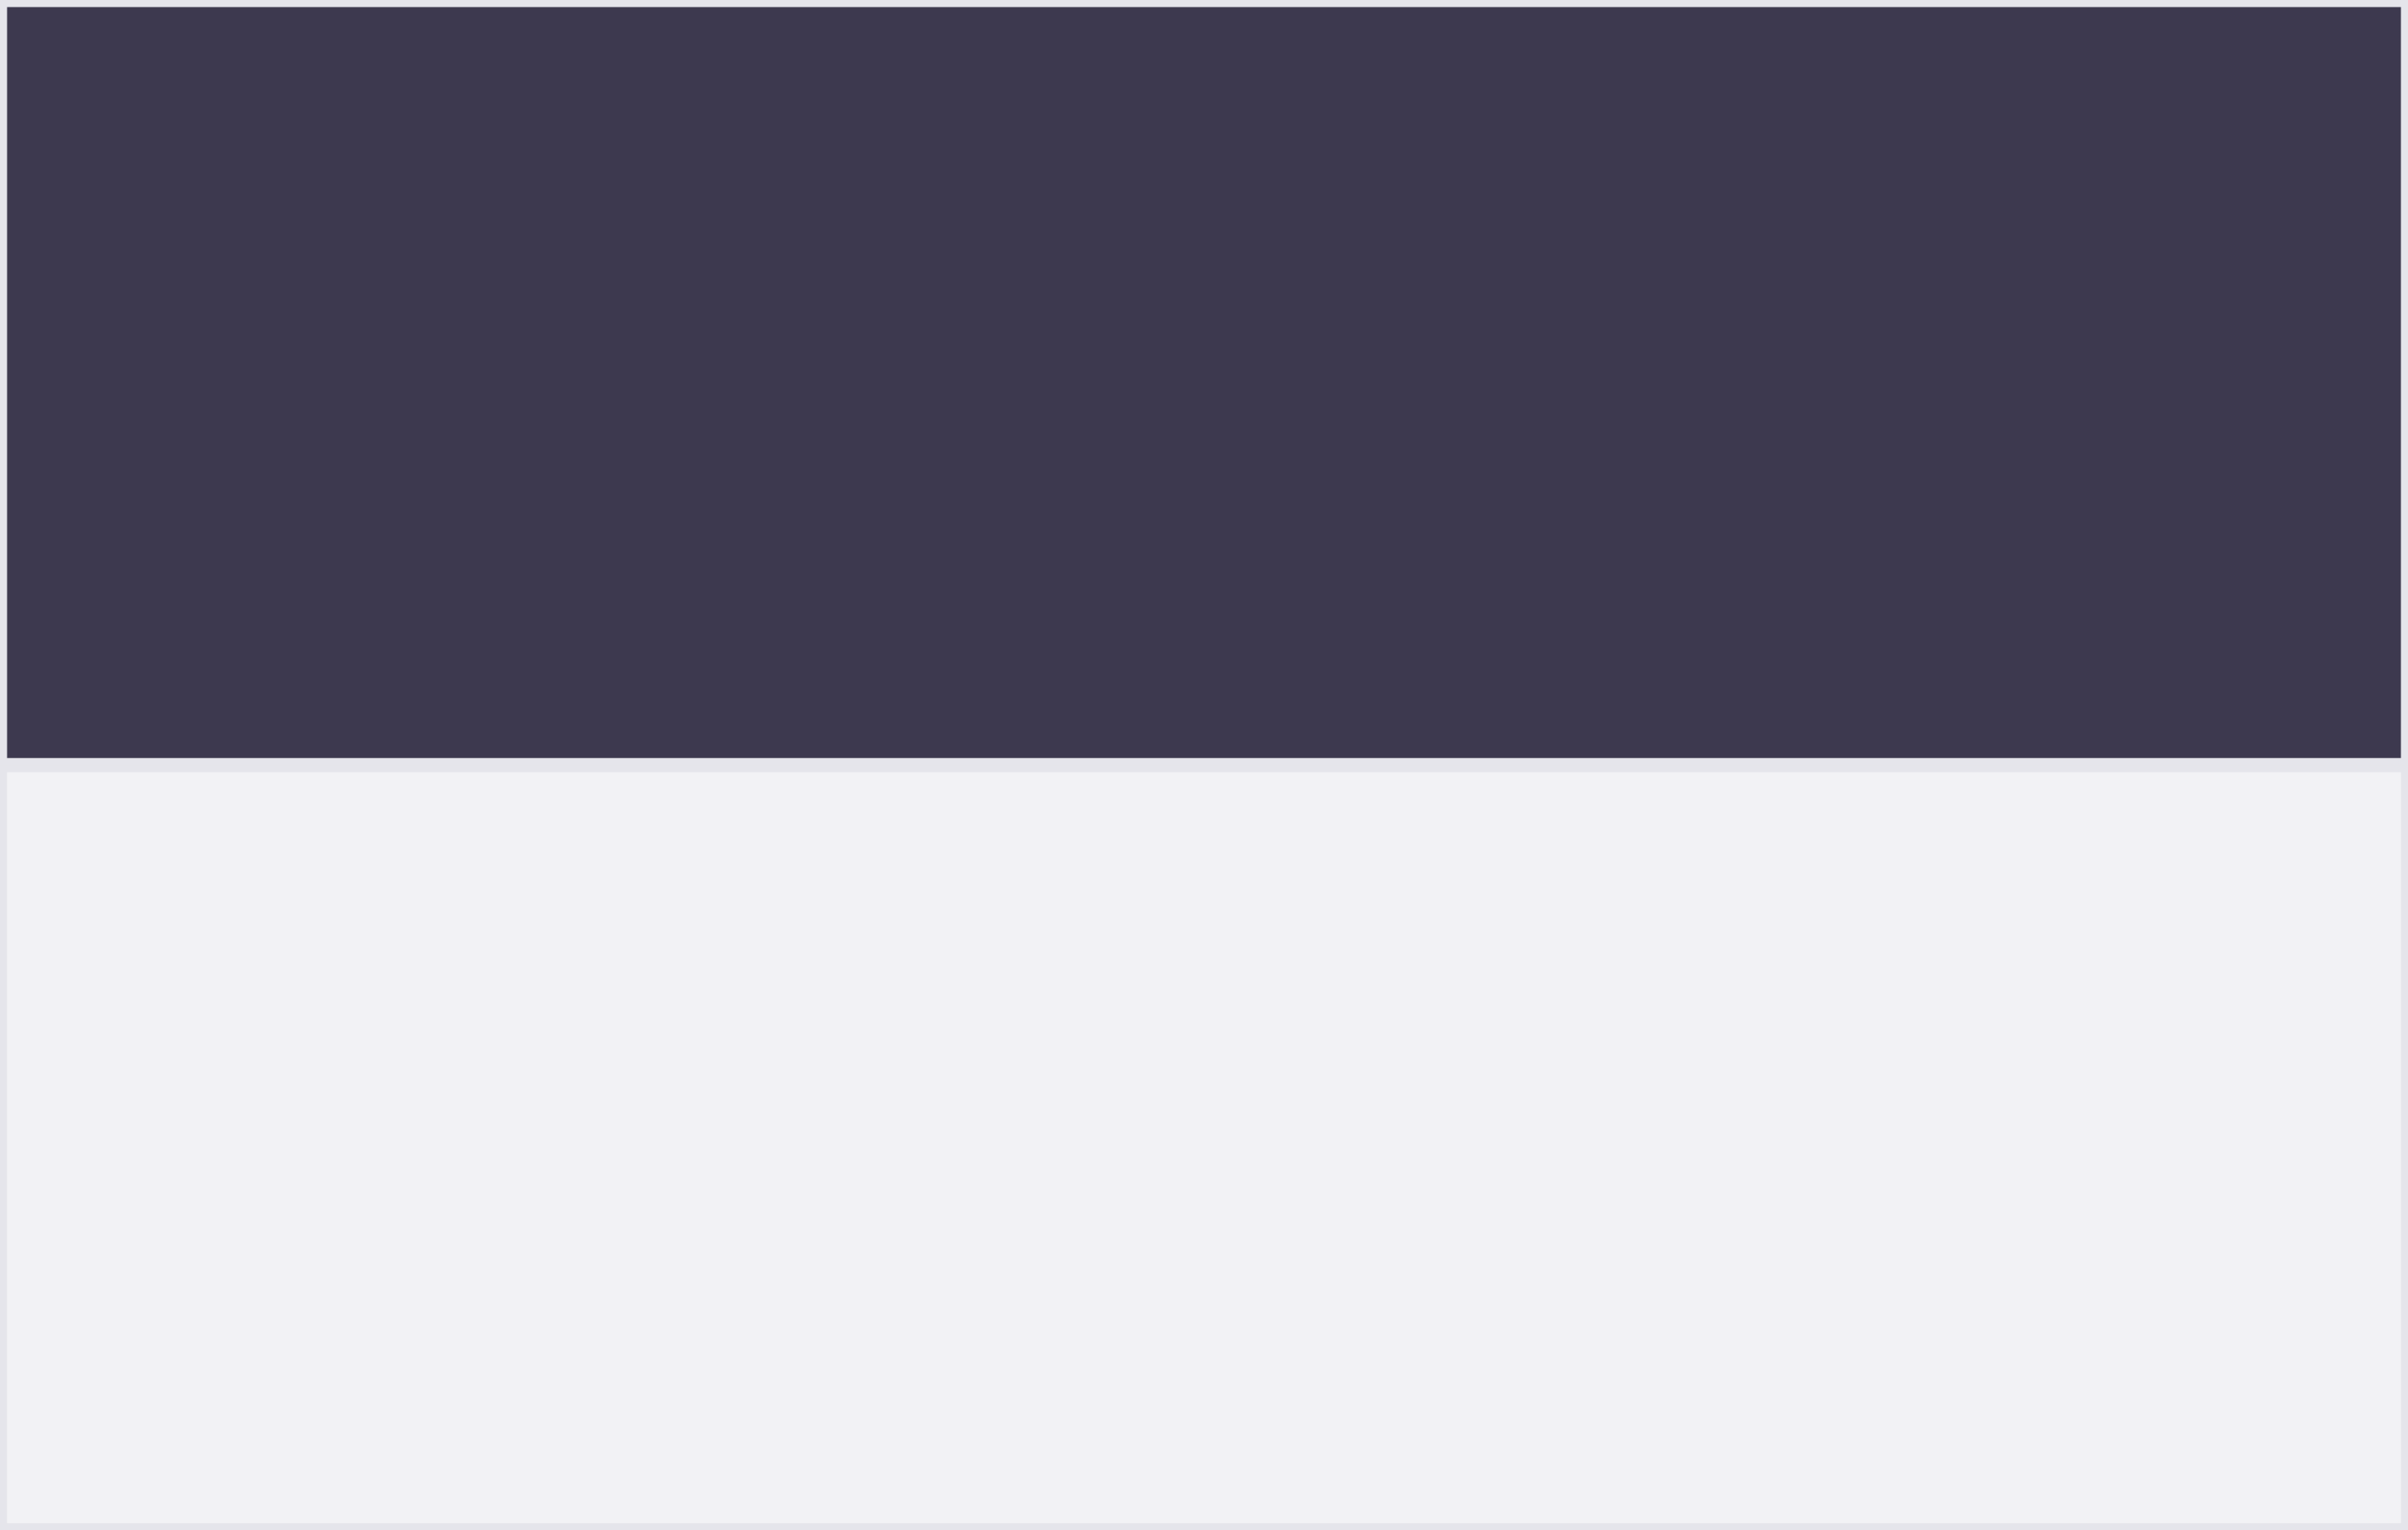 <svg xmlns="http://www.w3.org/2000/svg" width="340" height="216" viewBox="0 0 340 216">
    <rect x="0" y="0" width="340" height="216" fill="#808080" stroke="none"/>
    <g data-name="Group 10305">
        <g data-name="Rectangle 1458" style="stroke:#e5e5eb;fill:#3d394f">
            <path style="stroke:none" d="M0 0h340v108H0z"/>
            <path style="fill:none" d="M.5.5h339v107H.5z"/>
        </g>
    </g>
    <g data-name="Group 10306">
        <g data-name="Rectangle 1458" style="fill:#f2f2f5;stroke:#e5e5eb">
            <path style="stroke:none" d="M0 0h340v108H0z" transform="translate(0 108)"/>
            <path style="fill:none" d="M.5.5h339v107H.5z" transform="translate(0 108)"/>
        </g>
    </g>
</svg>
